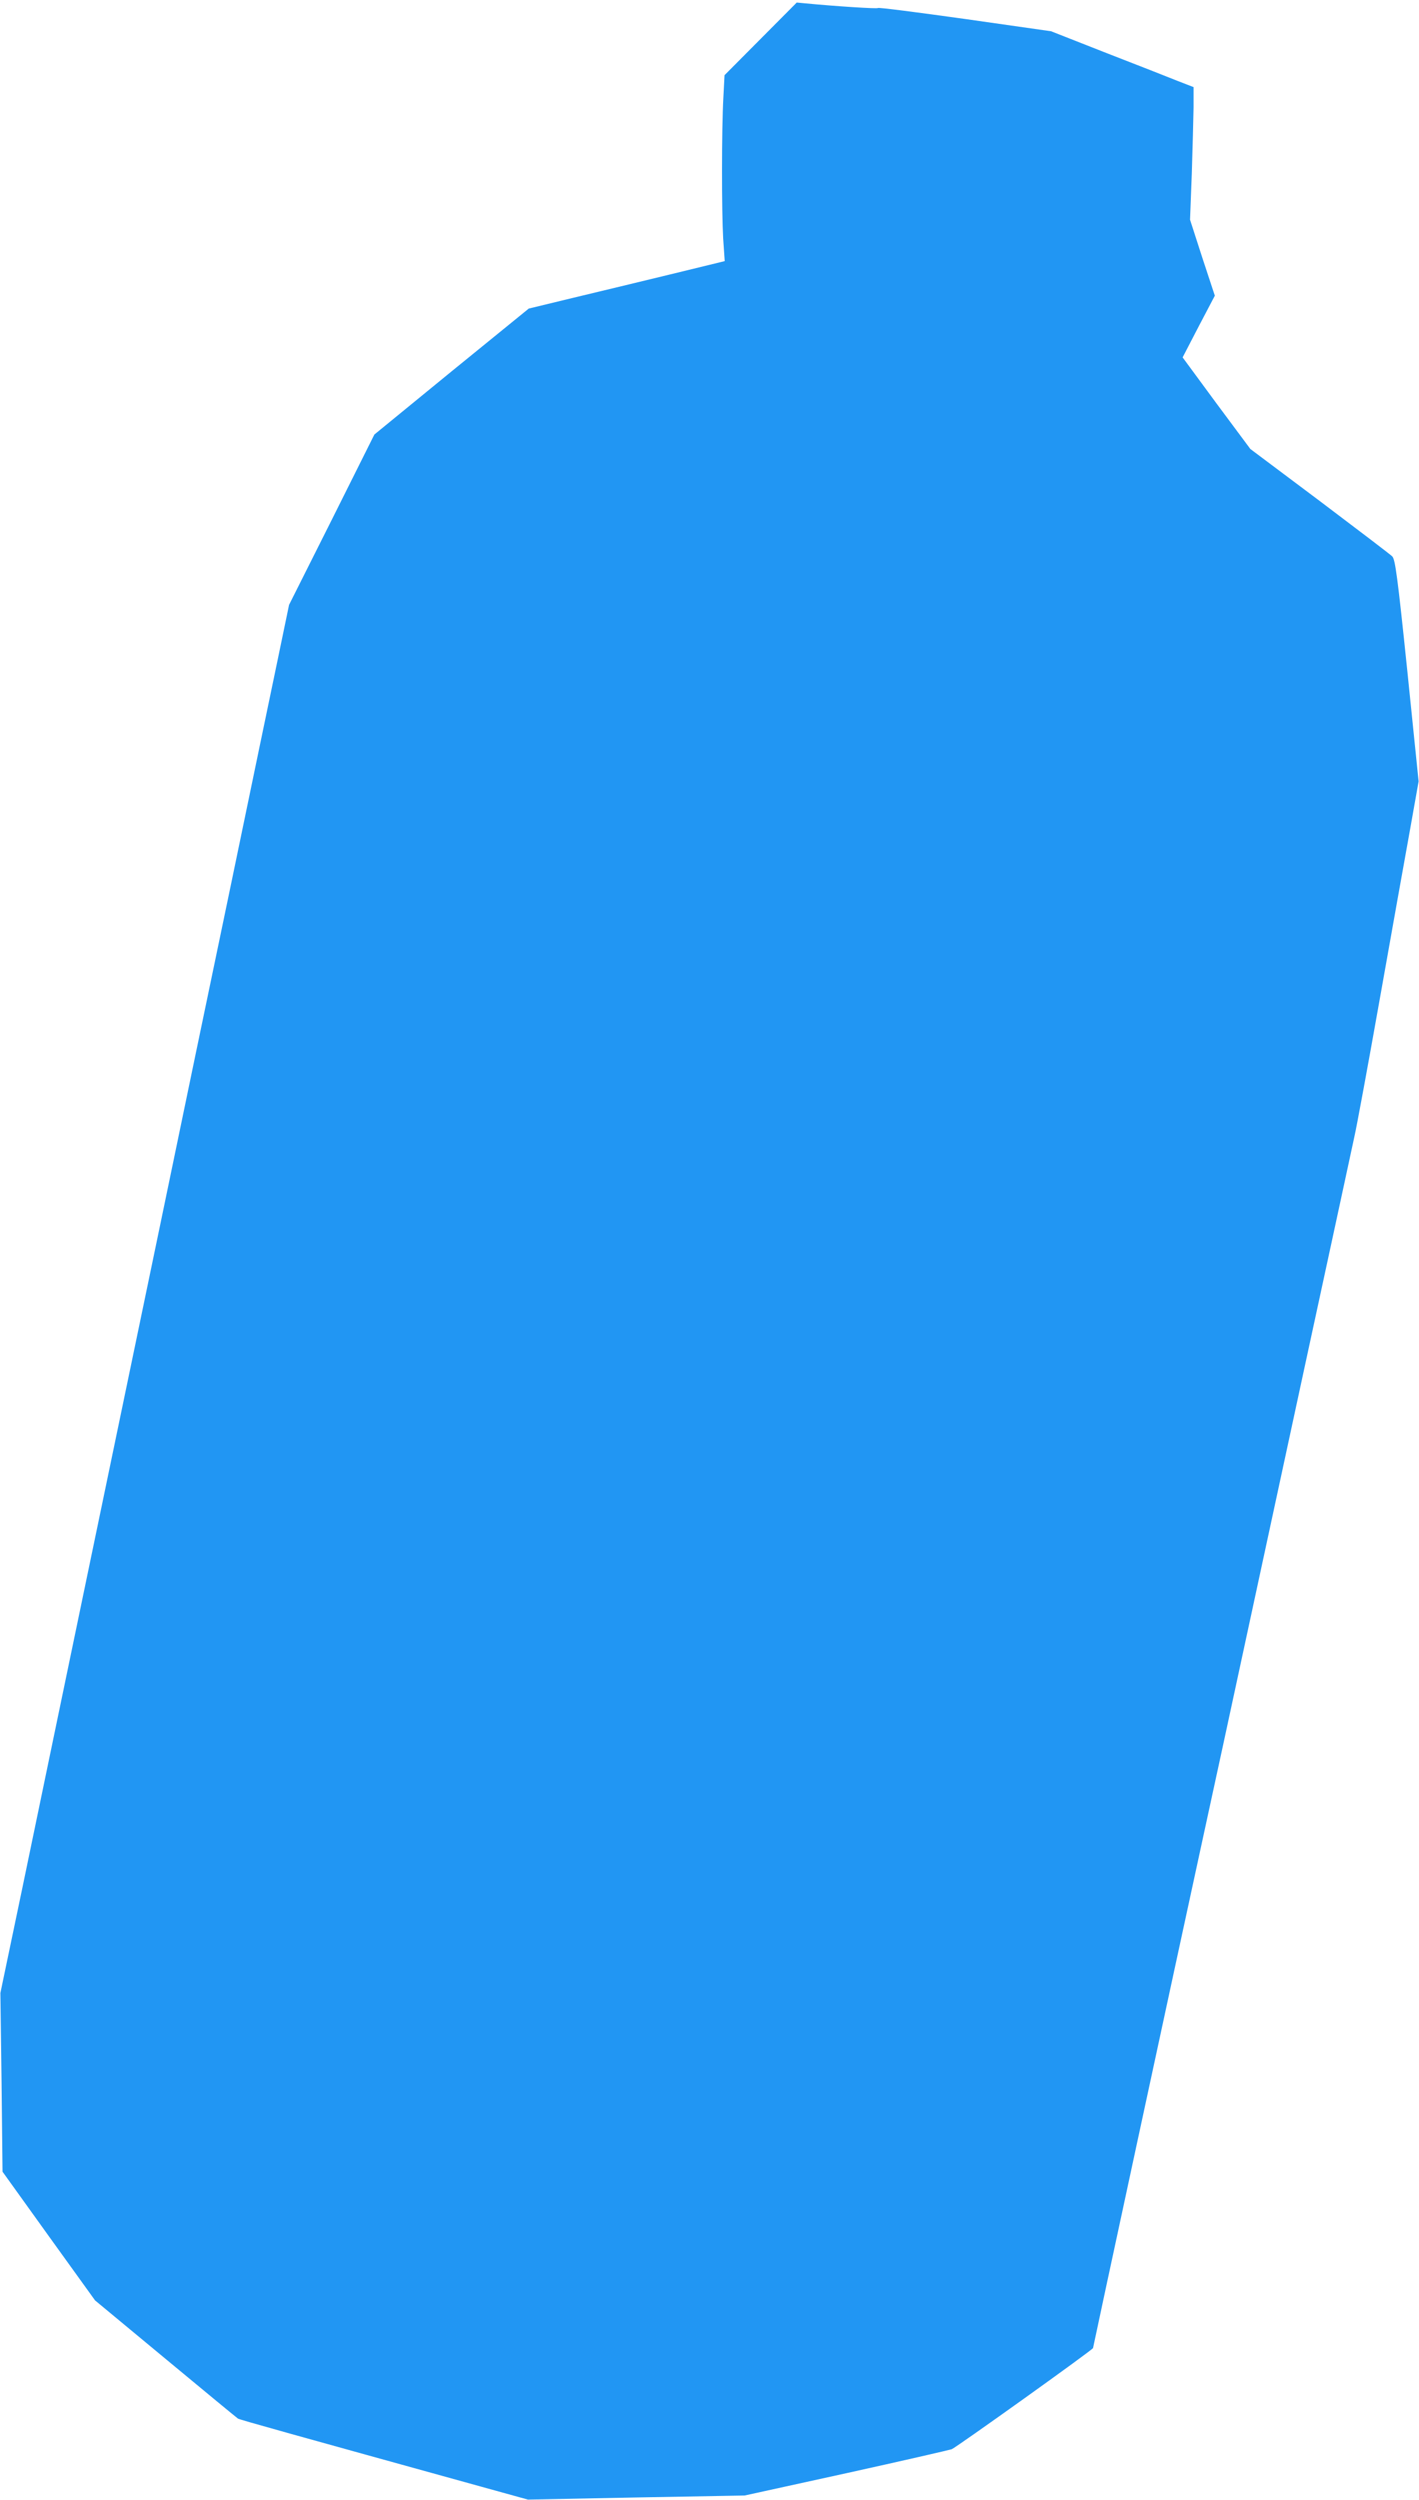 <?xml version="1.0" standalone="no"?>
<!DOCTYPE svg PUBLIC "-//W3C//DTD SVG 20010904//EN"
 "http://www.w3.org/TR/2001/REC-SVG-20010904/DTD/svg10.dtd">
<svg version="1.0" xmlns="http://www.w3.org/2000/svg"
 width="727pt" height="1280pt" viewBox="0 0 727 1280"
 preserveAspectRatio="xMidYMid meet">
<g transform="translate(0,1280) scale(0.1,-0.1)"
fill="#2196f3" stroke="none">
<path d="M3897 12601 l-185 -186 -6 -115 c-9 -159 -9 -581 -1 -721 l8 -116
-279 -68 c-154 -37 -379 -92 -502 -121 l-223 -54 -396 -322 -395 -323 -218
-436 -219 -436 -60 -289 c-33 -159 -142 -680 -241 -1159 -100 -478 -262 -1257
-360 -1730 -98 -473 -272 -1305 -385 -1850 -113 -544 -257 -1235 -319 -1535
l-114 -545 6 -458 5 -457 237 -330 237 -329 362 -300 c199 -165 365 -302 370
-305 8 -6 308 -89 1251 -350 l235 -65 555 11 555 10 520 114 c286 63 529 119
541 123 26 11 724 510 724 518 0 5 424 1973 560 2598 22 99 166 765 320 1480
154 715 294 1361 310 1435 16 74 52 241 80 370 28 129 59 273 69 320 11 47 70
366 131 710 61 344 131 734 155 867 l43 242 -58 567 c-50 484 -62 570 -77 585
-10 10 -177 137 -372 284 l-355 266 -174 234 -173 235 82 158 83 158 -64 194
-63 195 9 235 c4 129 8 282 9 339 l0 105 -80 31 c-44 18 -208 82 -365 143
l-285 112 -442 63 c-244 34 -444 60 -445 56 -3 -5 -217 9 -374 24 l-42 4 -185
-186z"/>
</g>
</svg>
